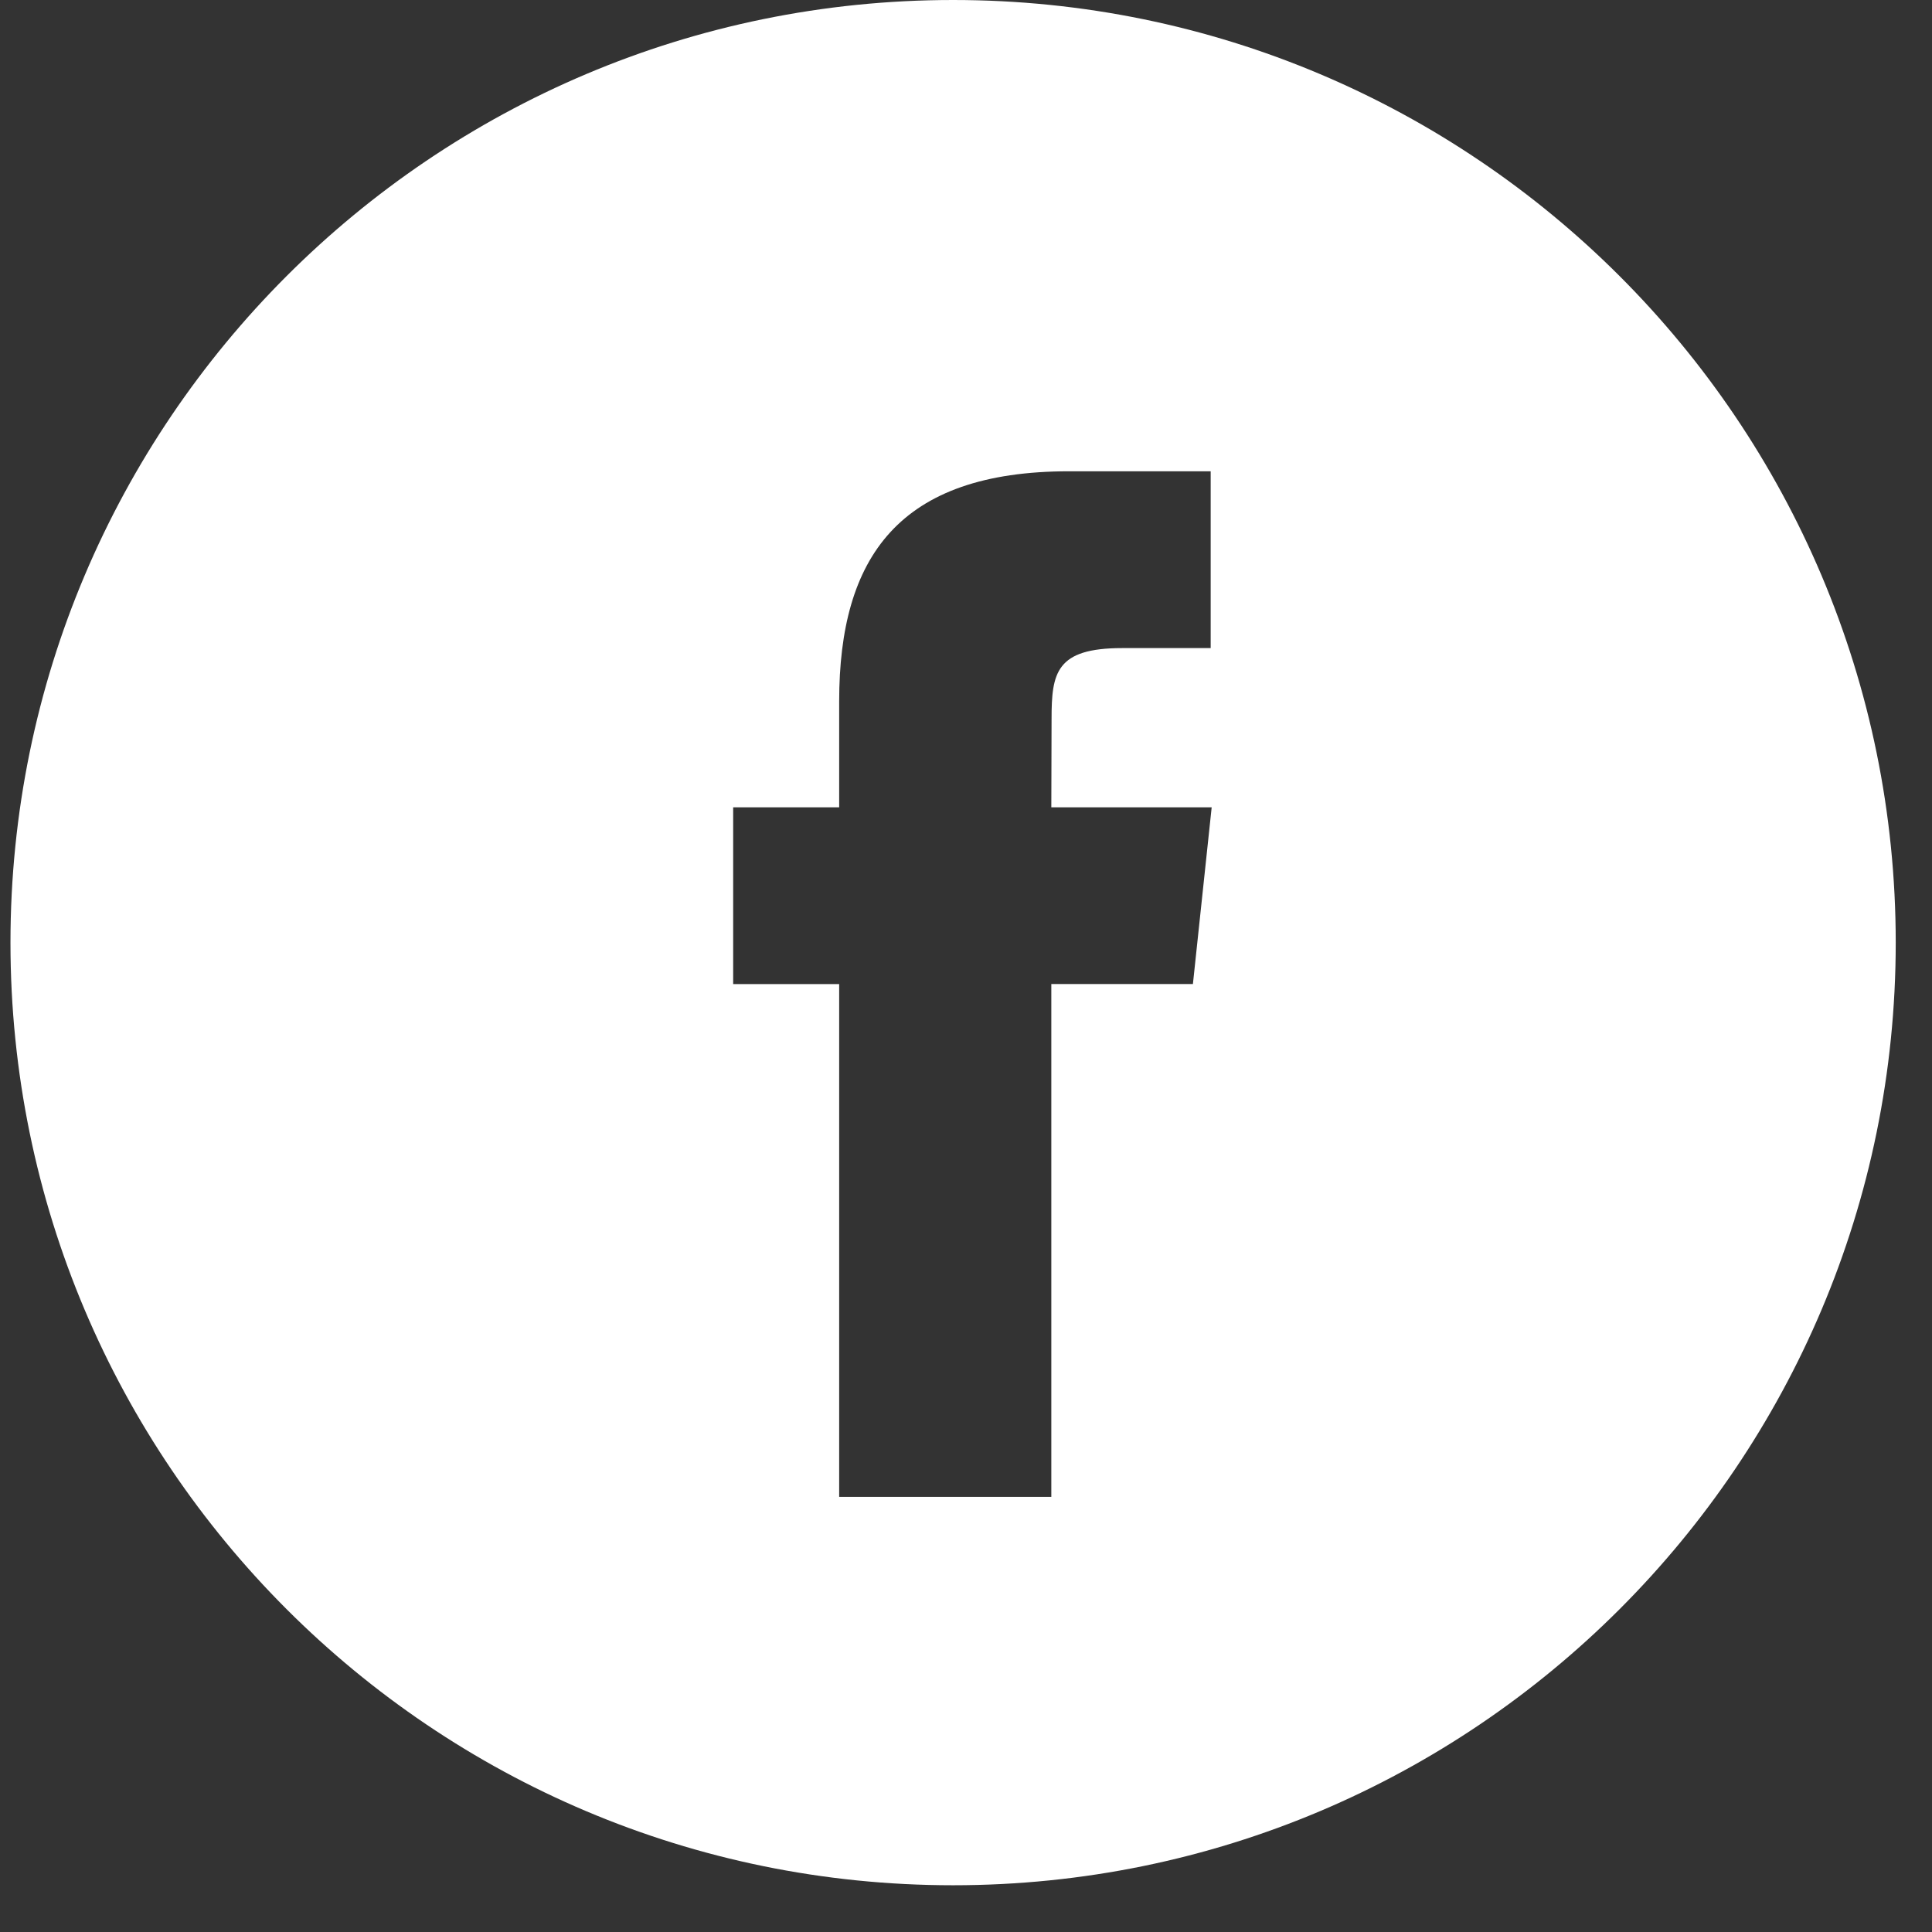 <?xml version="1.0" encoding="UTF-8"?> <svg xmlns="http://www.w3.org/2000/svg" width="31" height="31" viewBox="0 0 31 31" fill="none"><rect x="0" y="0" width="31" height="31" fill="#333333" stroke="none"/><path fill-rule="evenodd" clip-rule="evenodd" d="M15.293 0C6.94 0 0.168 6.772 0.168 15.125C0.168 23.478 6.94 30.25 15.293 30.25C23.646 30.25 30.418 23.478 30.418 15.125C30.418 6.772 23.646 0 15.293 0ZM16.869 15.789V24.018H13.465V15.79H11.764V12.954H13.465V11.252C13.465 8.938 14.425 7.562 17.154 7.562H19.426V10.399H18.006C16.944 10.399 16.873 10.795 16.873 11.534L16.869 12.954H19.442L19.141 15.789H16.869Z" fill="white"></path></svg> 